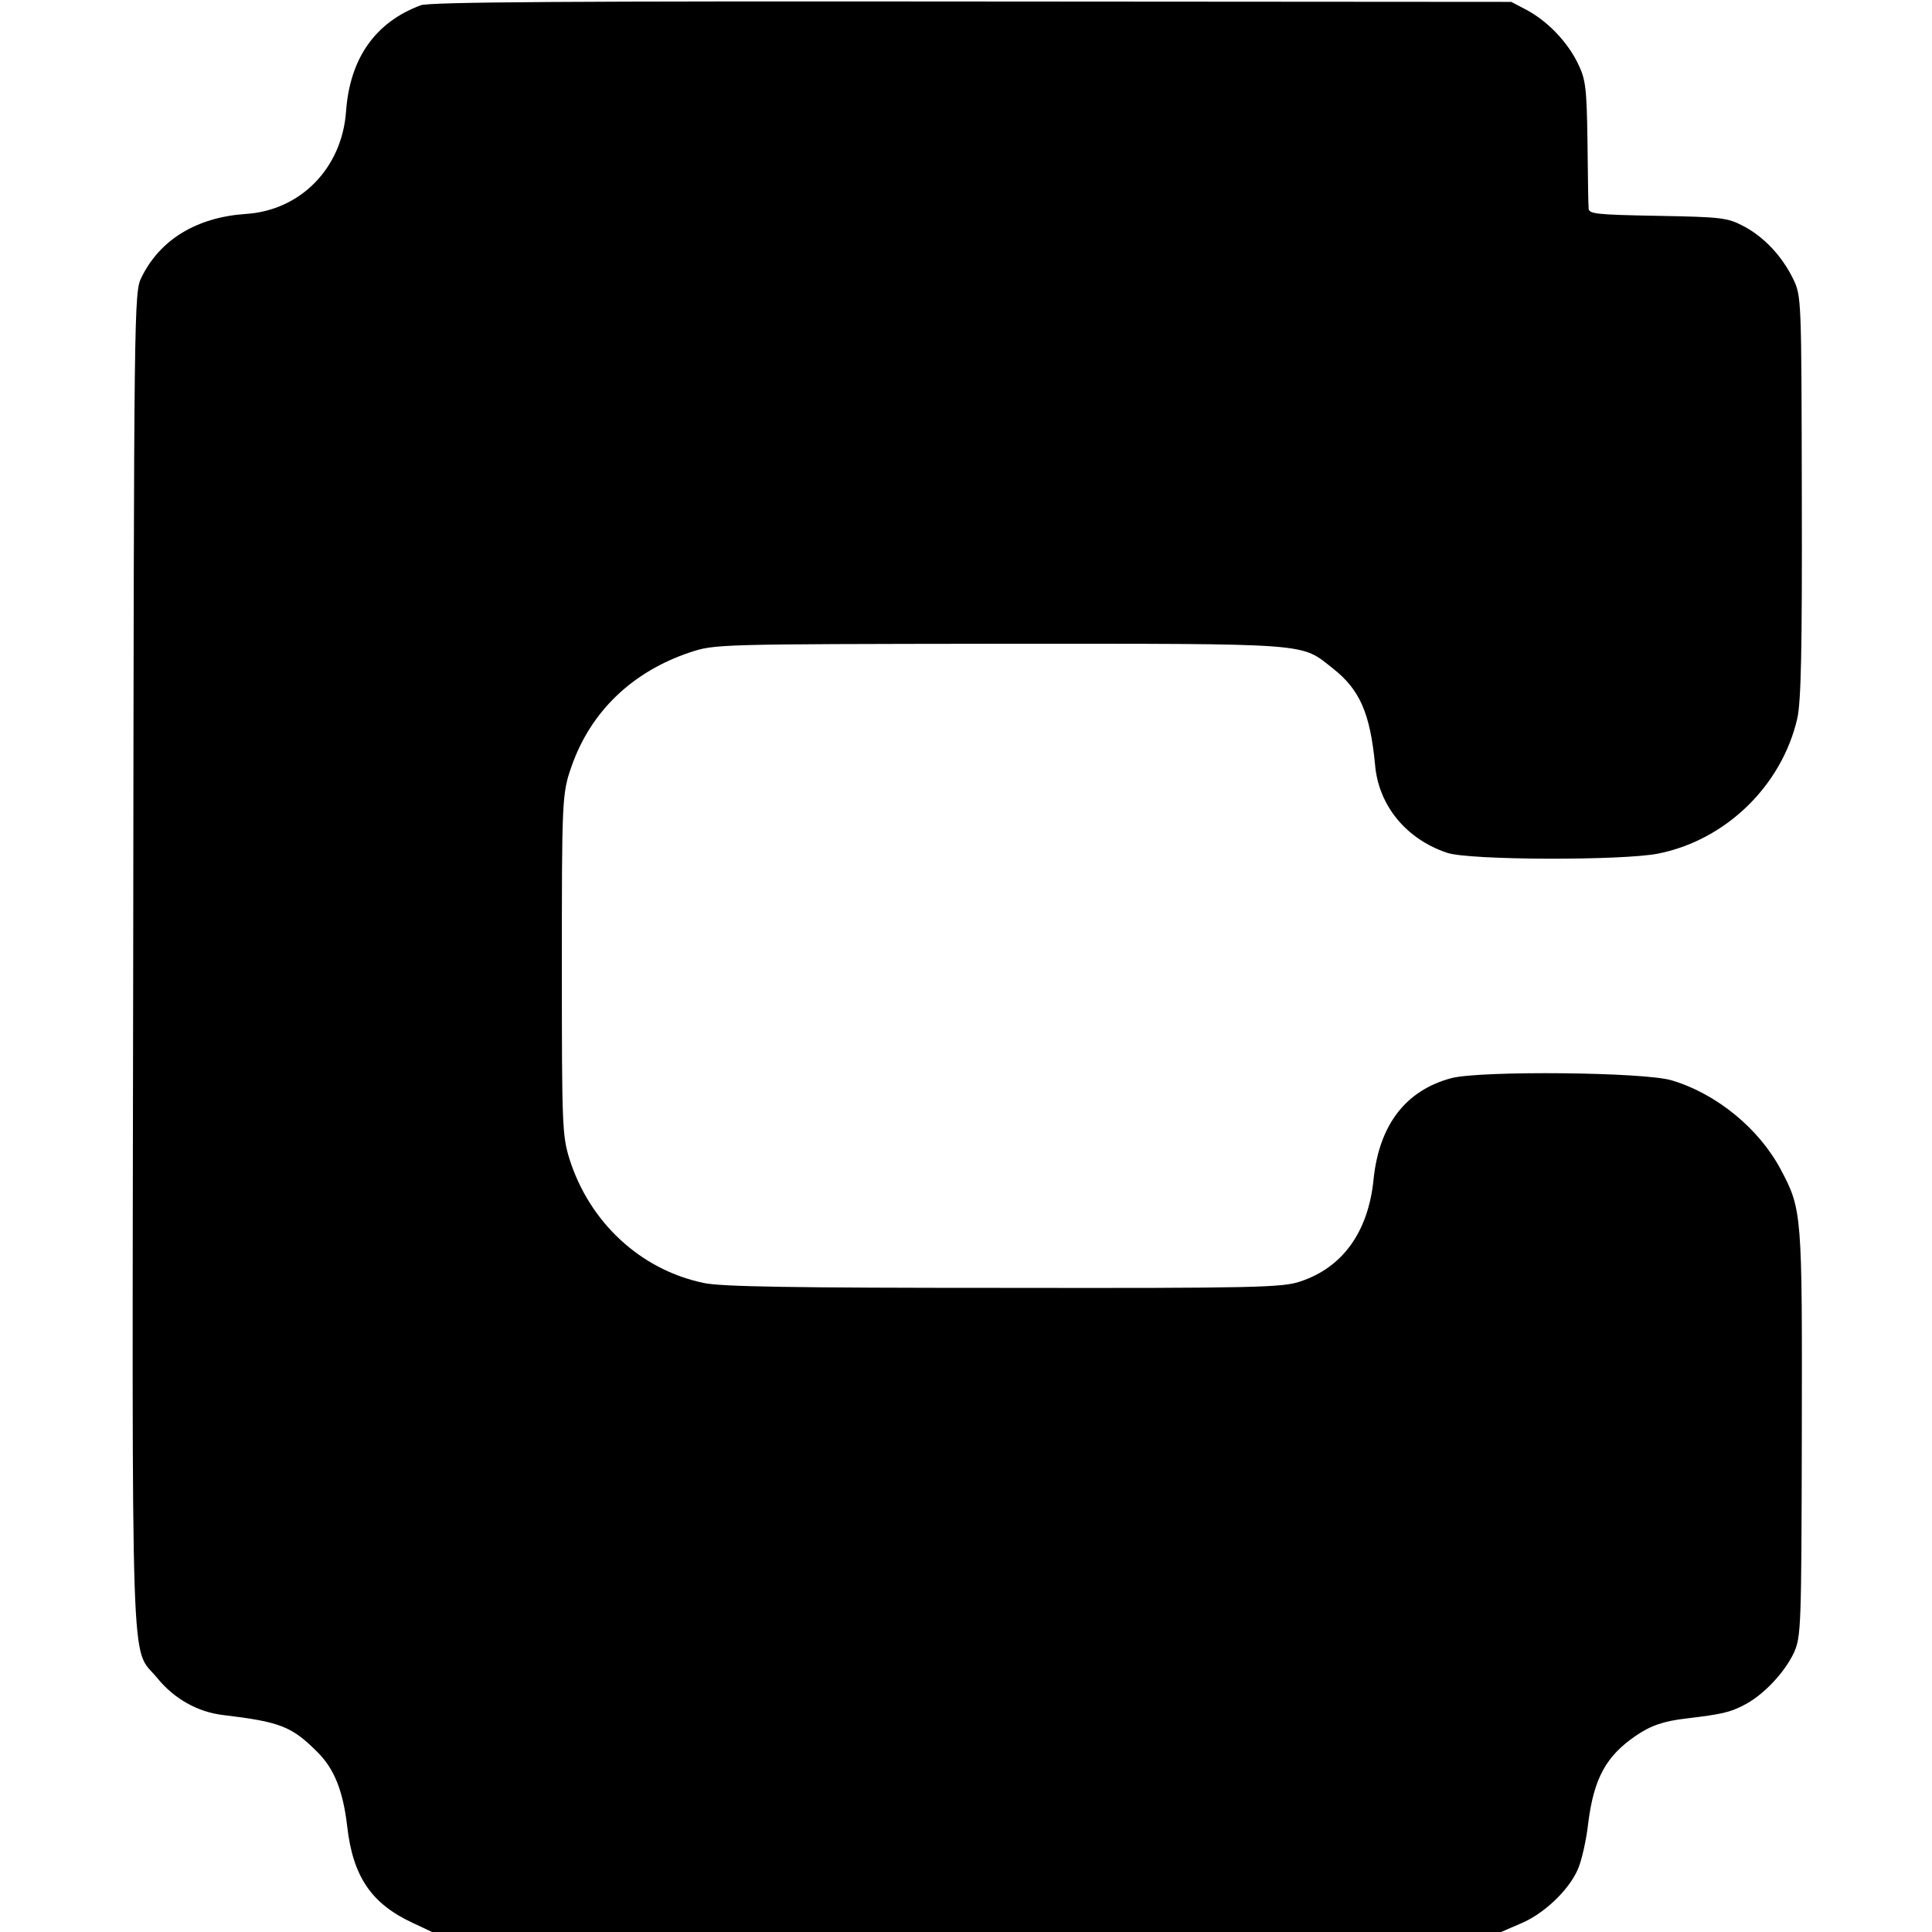 <?xml version="1.0" standalone="no"?>
<!DOCTYPE svg PUBLIC "-//W3C//DTD SVG 20010904//EN"
 "http://www.w3.org/TR/2001/REC-SVG-20010904/DTD/svg10.dtd">
<svg version="1.0" xmlns="http://www.w3.org/2000/svg"
 width="512pt" height="512pt" viewBox="0 0 512 512"
 preserveAspectRatio="xMidYMid meet">
<g transform="translate(0,512) scale(0.1,-0.1)"
fill="#000000" stroke="none">
<path d="M1115 5106 c-121 -45 -188 -141 -198 -282 -11 -150 -121 -262 -266
-271 -130 -9 -227 -68 -276 -168 -20 -39 -20 -73 -22 -1810 -3 -1962 -8 -1815
63 -1901 45 -56 108 -91 175 -99 151 -18 182 -30 249 -97 46 -45 69 -104 80
-197 15 -134 64 -206 174 -257 l51 -24 1416 0 1417 0 51 22 c61 25 127 87 152
143 10 22 23 78 28 124 15 118 47 177 126 231 41 28 75 39 135 46 92 11 114
16 149 34 53 26 110 87 135 140 19 43 20 63 21 580 1 584 1 594 -56 701 -58
109 -171 201 -289 236 -73 22 -504 26 -583 6 -121 -32 -192 -123 -207 -269
-14 -139 -82 -233 -194 -270 -46 -16 -118 -18 -786 -17 -556 0 -750 3 -795 13
-168 35 -303 161 -356 329 -19 62 -20 90 -20 501 0 450 0 467 26 540 51 145
161 250 313 301 67 22 67 22 822 23 838 0 795 3 883 -66 71 -56 98 -119 111
-254 9 -109 83 -198 191 -234 58 -20 466 -21 560 -2 179 36 327 180 368 358
10 46 13 177 12 589 -1 527 -1 530 -23 576 -30 61 -77 111 -132 140 -42 22
-58 24 -227 27 -163 3 -183 5 -183 20 -1 9 -2 89 -3 177 -2 143 -5 165 -25
206 -28 58 -80 112 -135 142 l-42 22 -1430 1 c-1043 1 -1438 -1 -1460 -10z"/>
</g>
</svg>
